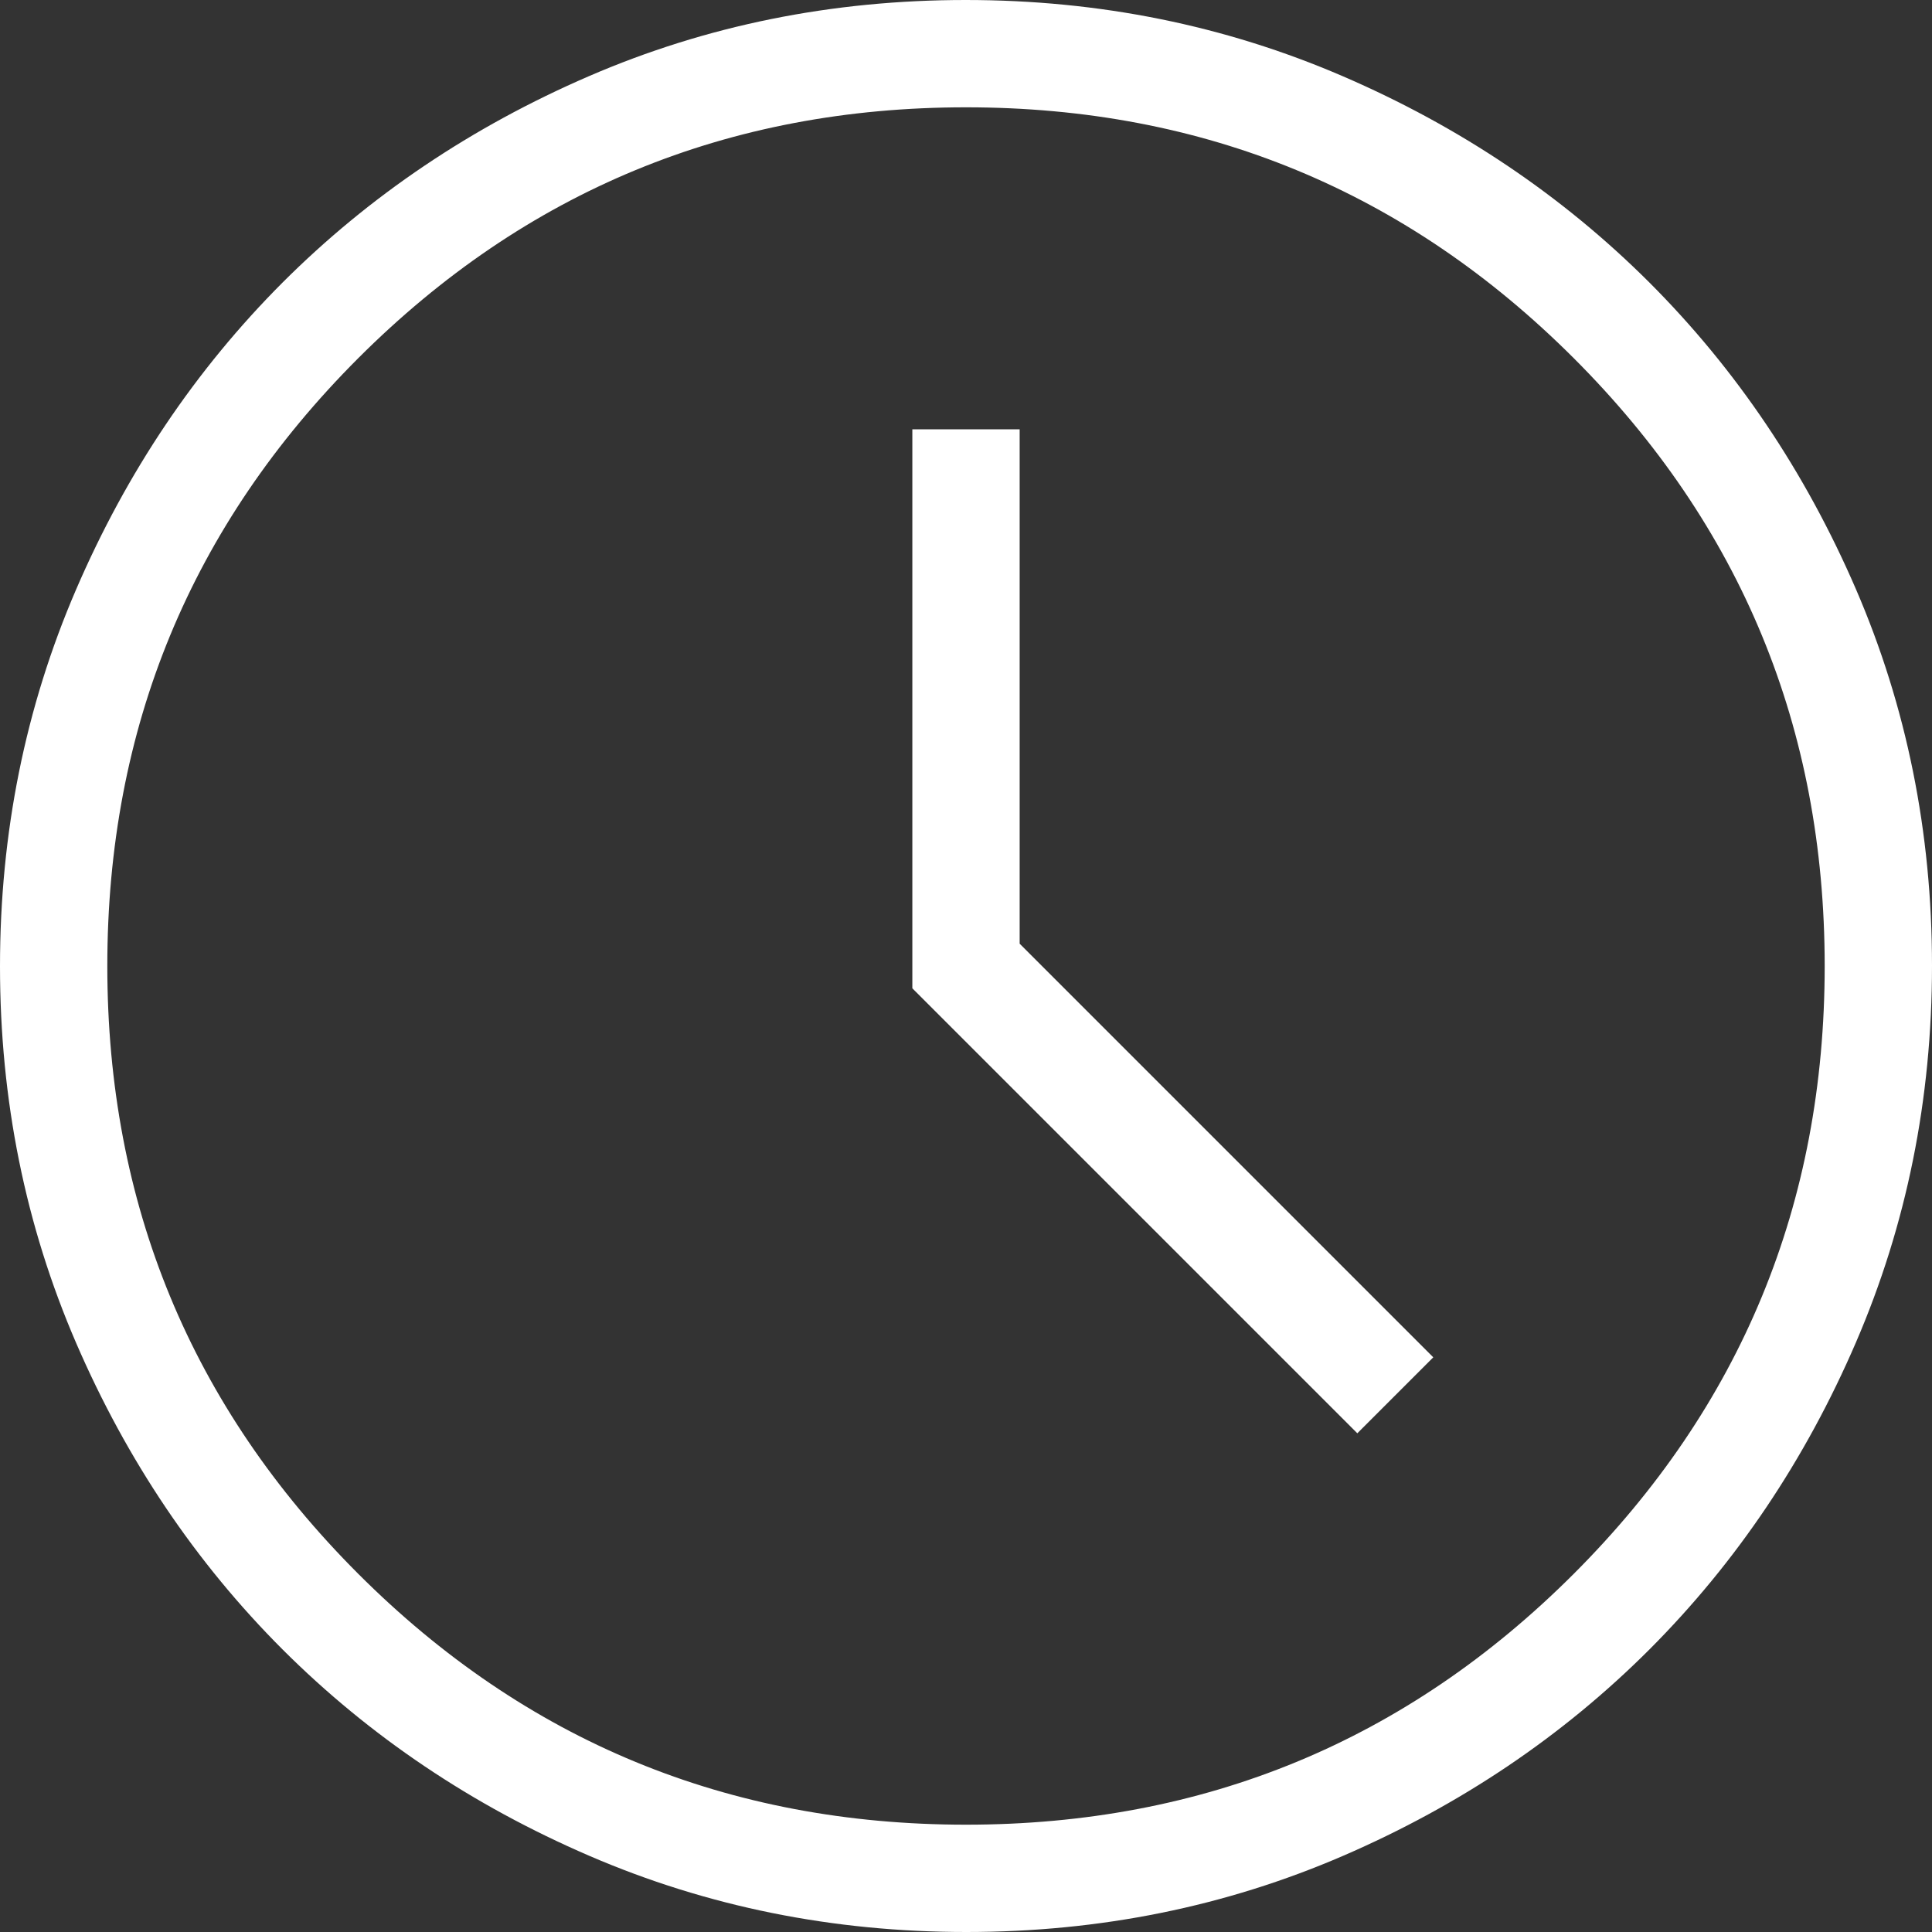 <svg xmlns="http://www.w3.org/2000/svg" width="22" height="22" viewBox="0 0 22 22" fill="none">
<rect x="0" y="0" width="22" height="22" fill="#333333" stroke="none"/>
<path d="M15.456 16.321L16.321 15.456L11.611 10.746V4.889H10.389V11.254L15.456 16.321ZM11.004 22C9.483 22 8.053 21.711 6.714 21.134C5.375 20.557 4.21 19.773 3.219 18.784C2.229 17.794 1.445 16.63 0.867 15.293C0.289 13.955 0 12.525 0 11.004C0 9.483 0.289 8.053 0.866 6.714C1.443 5.375 2.227 4.21 3.216 3.219C4.206 2.229 5.37 1.445 6.707 0.867C8.045 0.289 9.475 0 10.996 0C12.517 0 13.947 0.289 15.286 0.866C16.625 1.443 17.79 2.227 18.781 3.216C19.771 4.206 20.555 5.37 21.133 6.707C21.711 8.045 22 9.475 22 10.996C22 12.517 21.711 13.947 21.134 15.286C20.557 16.625 19.773 17.79 18.784 18.781C17.794 19.771 16.63 20.555 15.293 21.133C13.955 21.711 12.525 22 11.004 22ZM11 20.778C13.709 20.778 16.016 19.826 17.921 17.921C19.826 16.016 20.778 13.709 20.778 11C20.778 8.291 19.826 5.984 17.921 4.079C16.016 2.175 13.709 1.222 11 1.222C8.291 1.222 5.984 2.175 4.079 4.079C2.175 5.984 1.222 8.291 1.222 11C1.222 13.709 2.175 16.016 4.079 17.921C5.984 19.826 8.291 20.778 11 20.778Z" fill="white"/>
</svg>